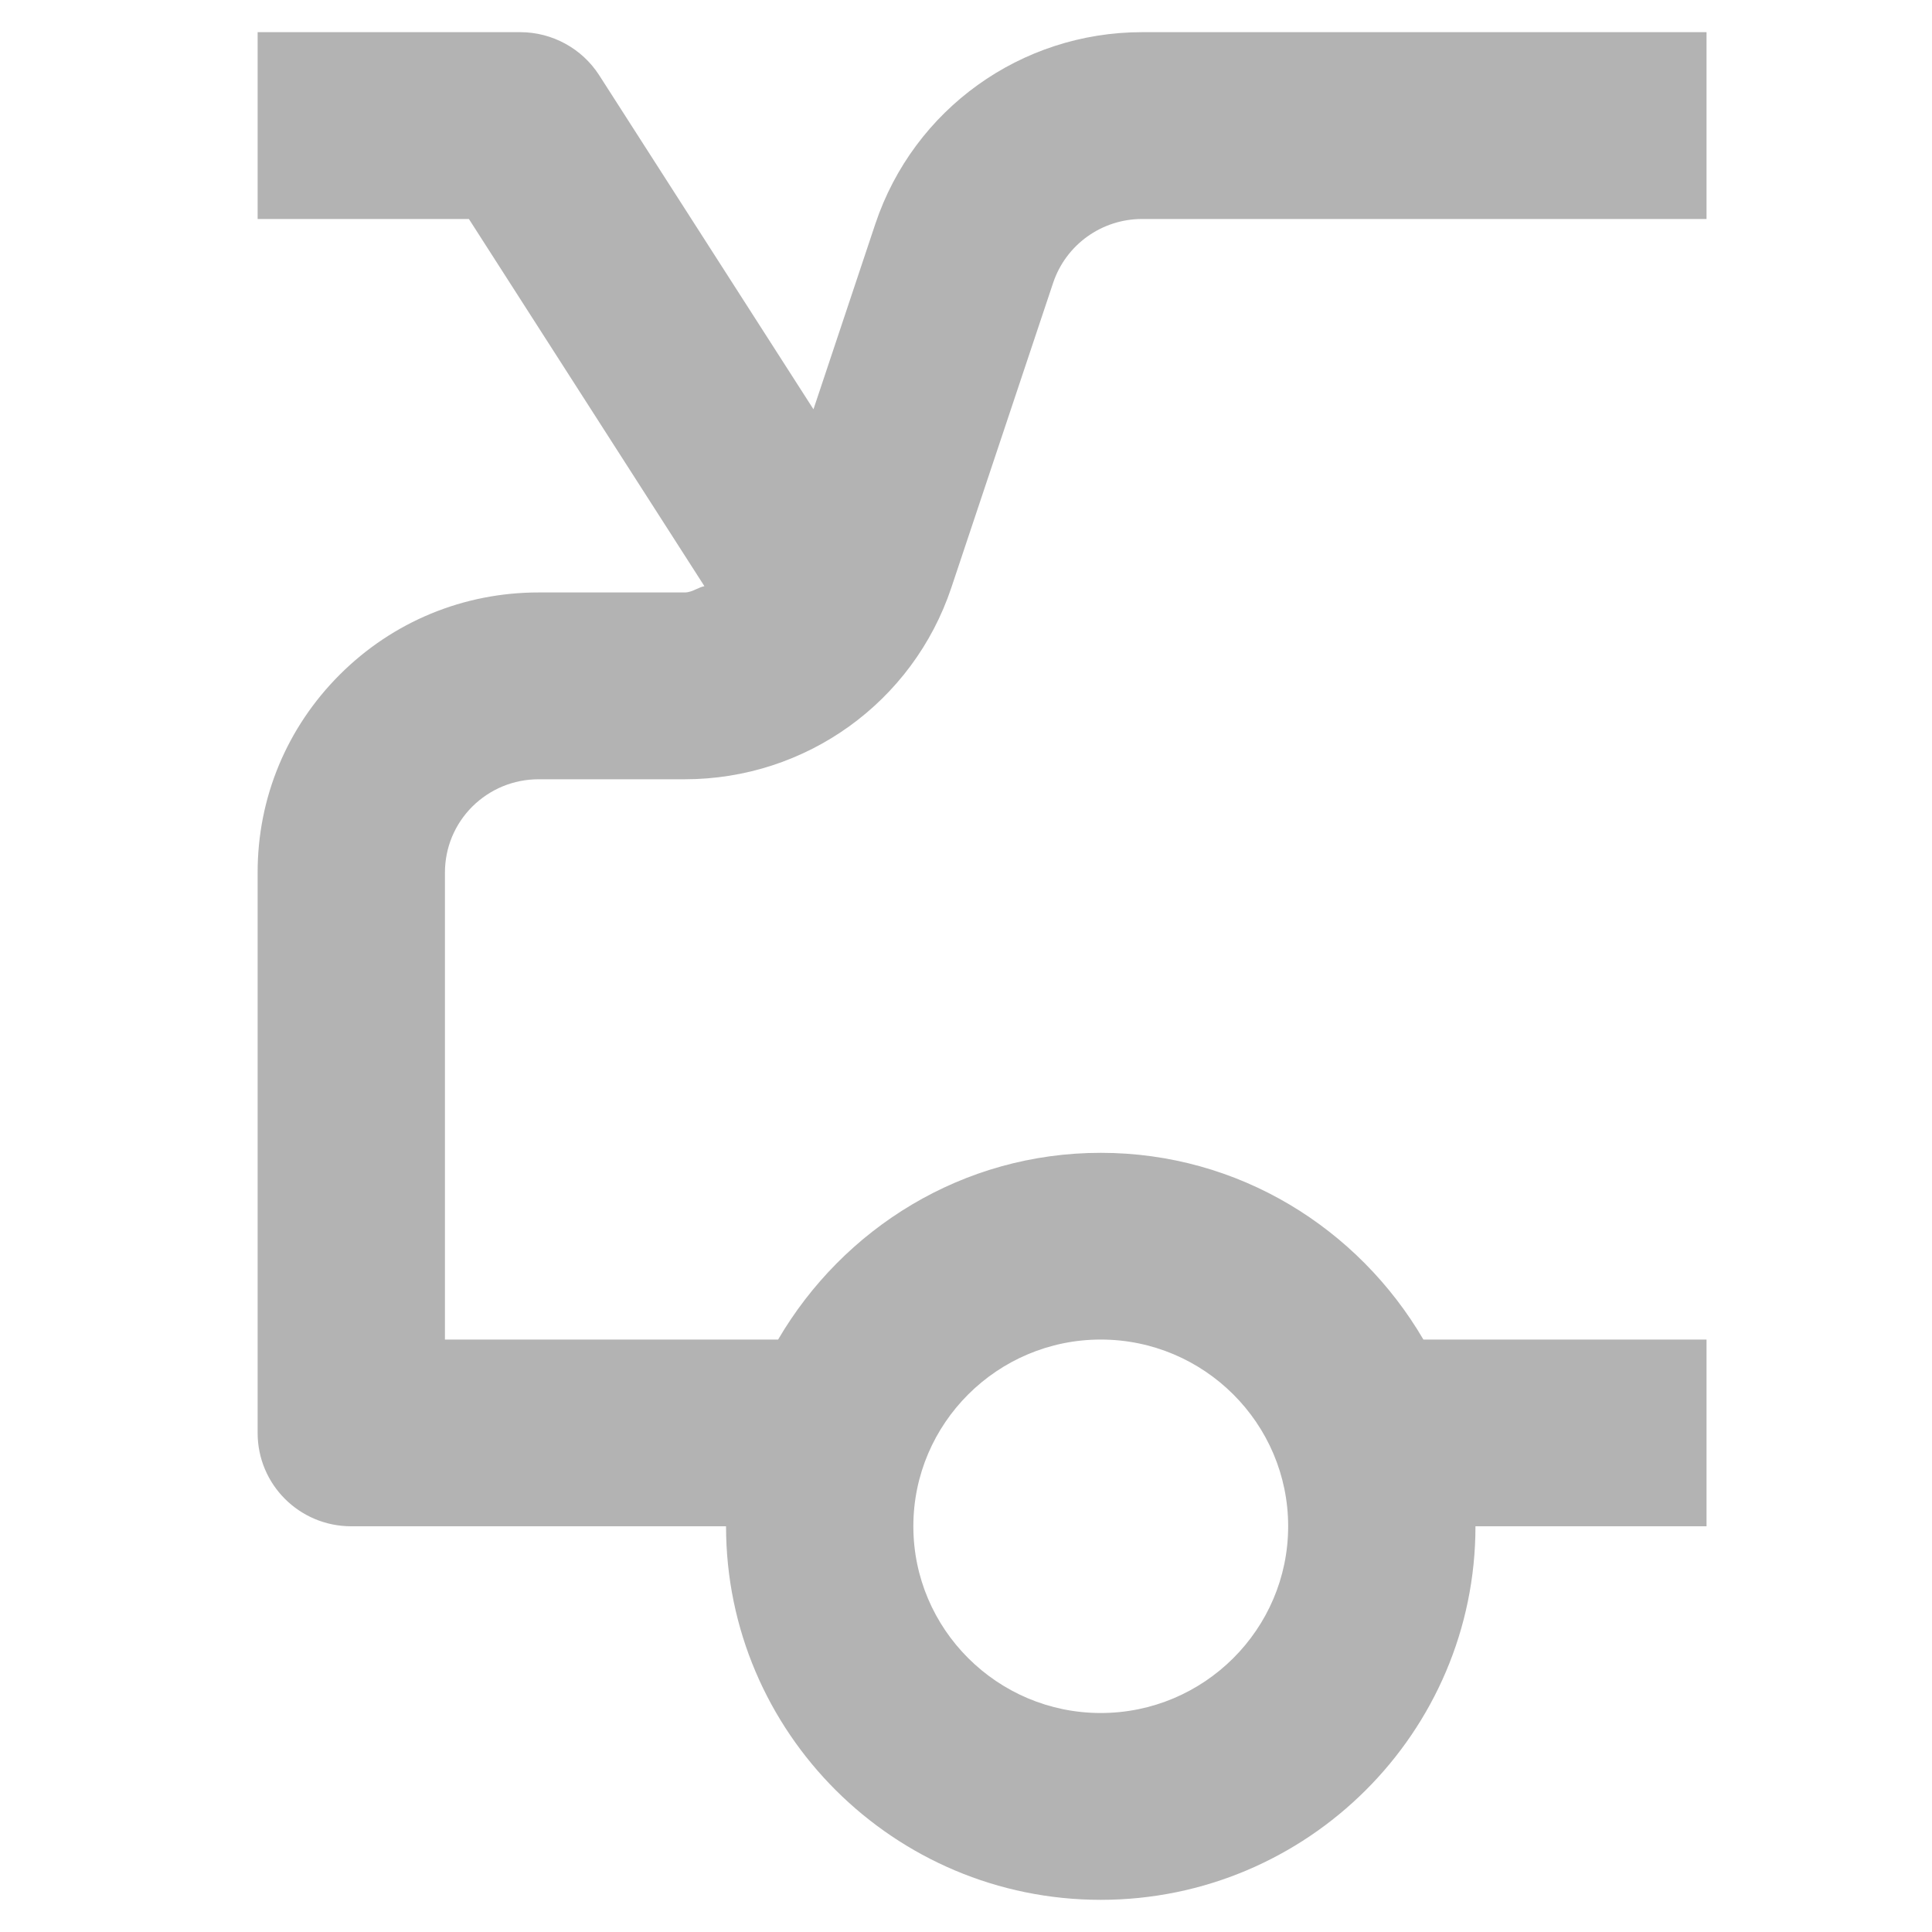 <svg width="20" height="20" viewBox="0 0 20 20" fill="none" xmlns="http://www.w3.org/2000/svg">
<g opacity="0.3">
<path fill-rule="evenodd" clip-rule="evenodd" d="M17.666 0.333H11.823C10.569 0.333 9.46 1.13 9.062 2.316L8.421 4.237L6.203 0.779C6.025 0.502 5.716 0.333 5.386 0.333H2.667V2.267H4.854L7.292 6.068C7.263 6.074 7.237 6.086 7.21 6.098C7.171 6.116 7.132 6.133 7.088 6.133H5.576C4.798 6.133 4.067 6.435 3.518 6.983C2.969 7.531 2.666 8.259 2.667 9.033V14.834C2.667 15.368 3.1 15.8 3.636 15.8H7.516C7.516 17.933 9.255 19.667 11.395 19.667C13.534 19.667 15.274 17.933 15.274 15.8H17.666V13.867H14.735C14.062 12.717 12.825 11.934 11.395 11.934C9.965 11.934 8.728 12.717 8.055 13.867H4.606V9.033C4.606 8.775 4.707 8.532 4.889 8.35C5.073 8.168 5.316 8.067 5.576 8.067H7.088C8.342 8.067 9.451 7.27 9.848 6.084L10.902 2.928C11.035 2.532 11.405 2.267 11.823 2.267H17.666V0.333ZM9.455 15.8C9.455 16.866 10.326 17.733 11.395 17.733C12.464 17.733 13.335 16.866 13.335 15.8C13.335 14.734 12.464 13.867 11.395 13.867C10.326 13.867 9.455 14.734 9.455 15.8Z" fill="black"/>
</g>
</svg>
